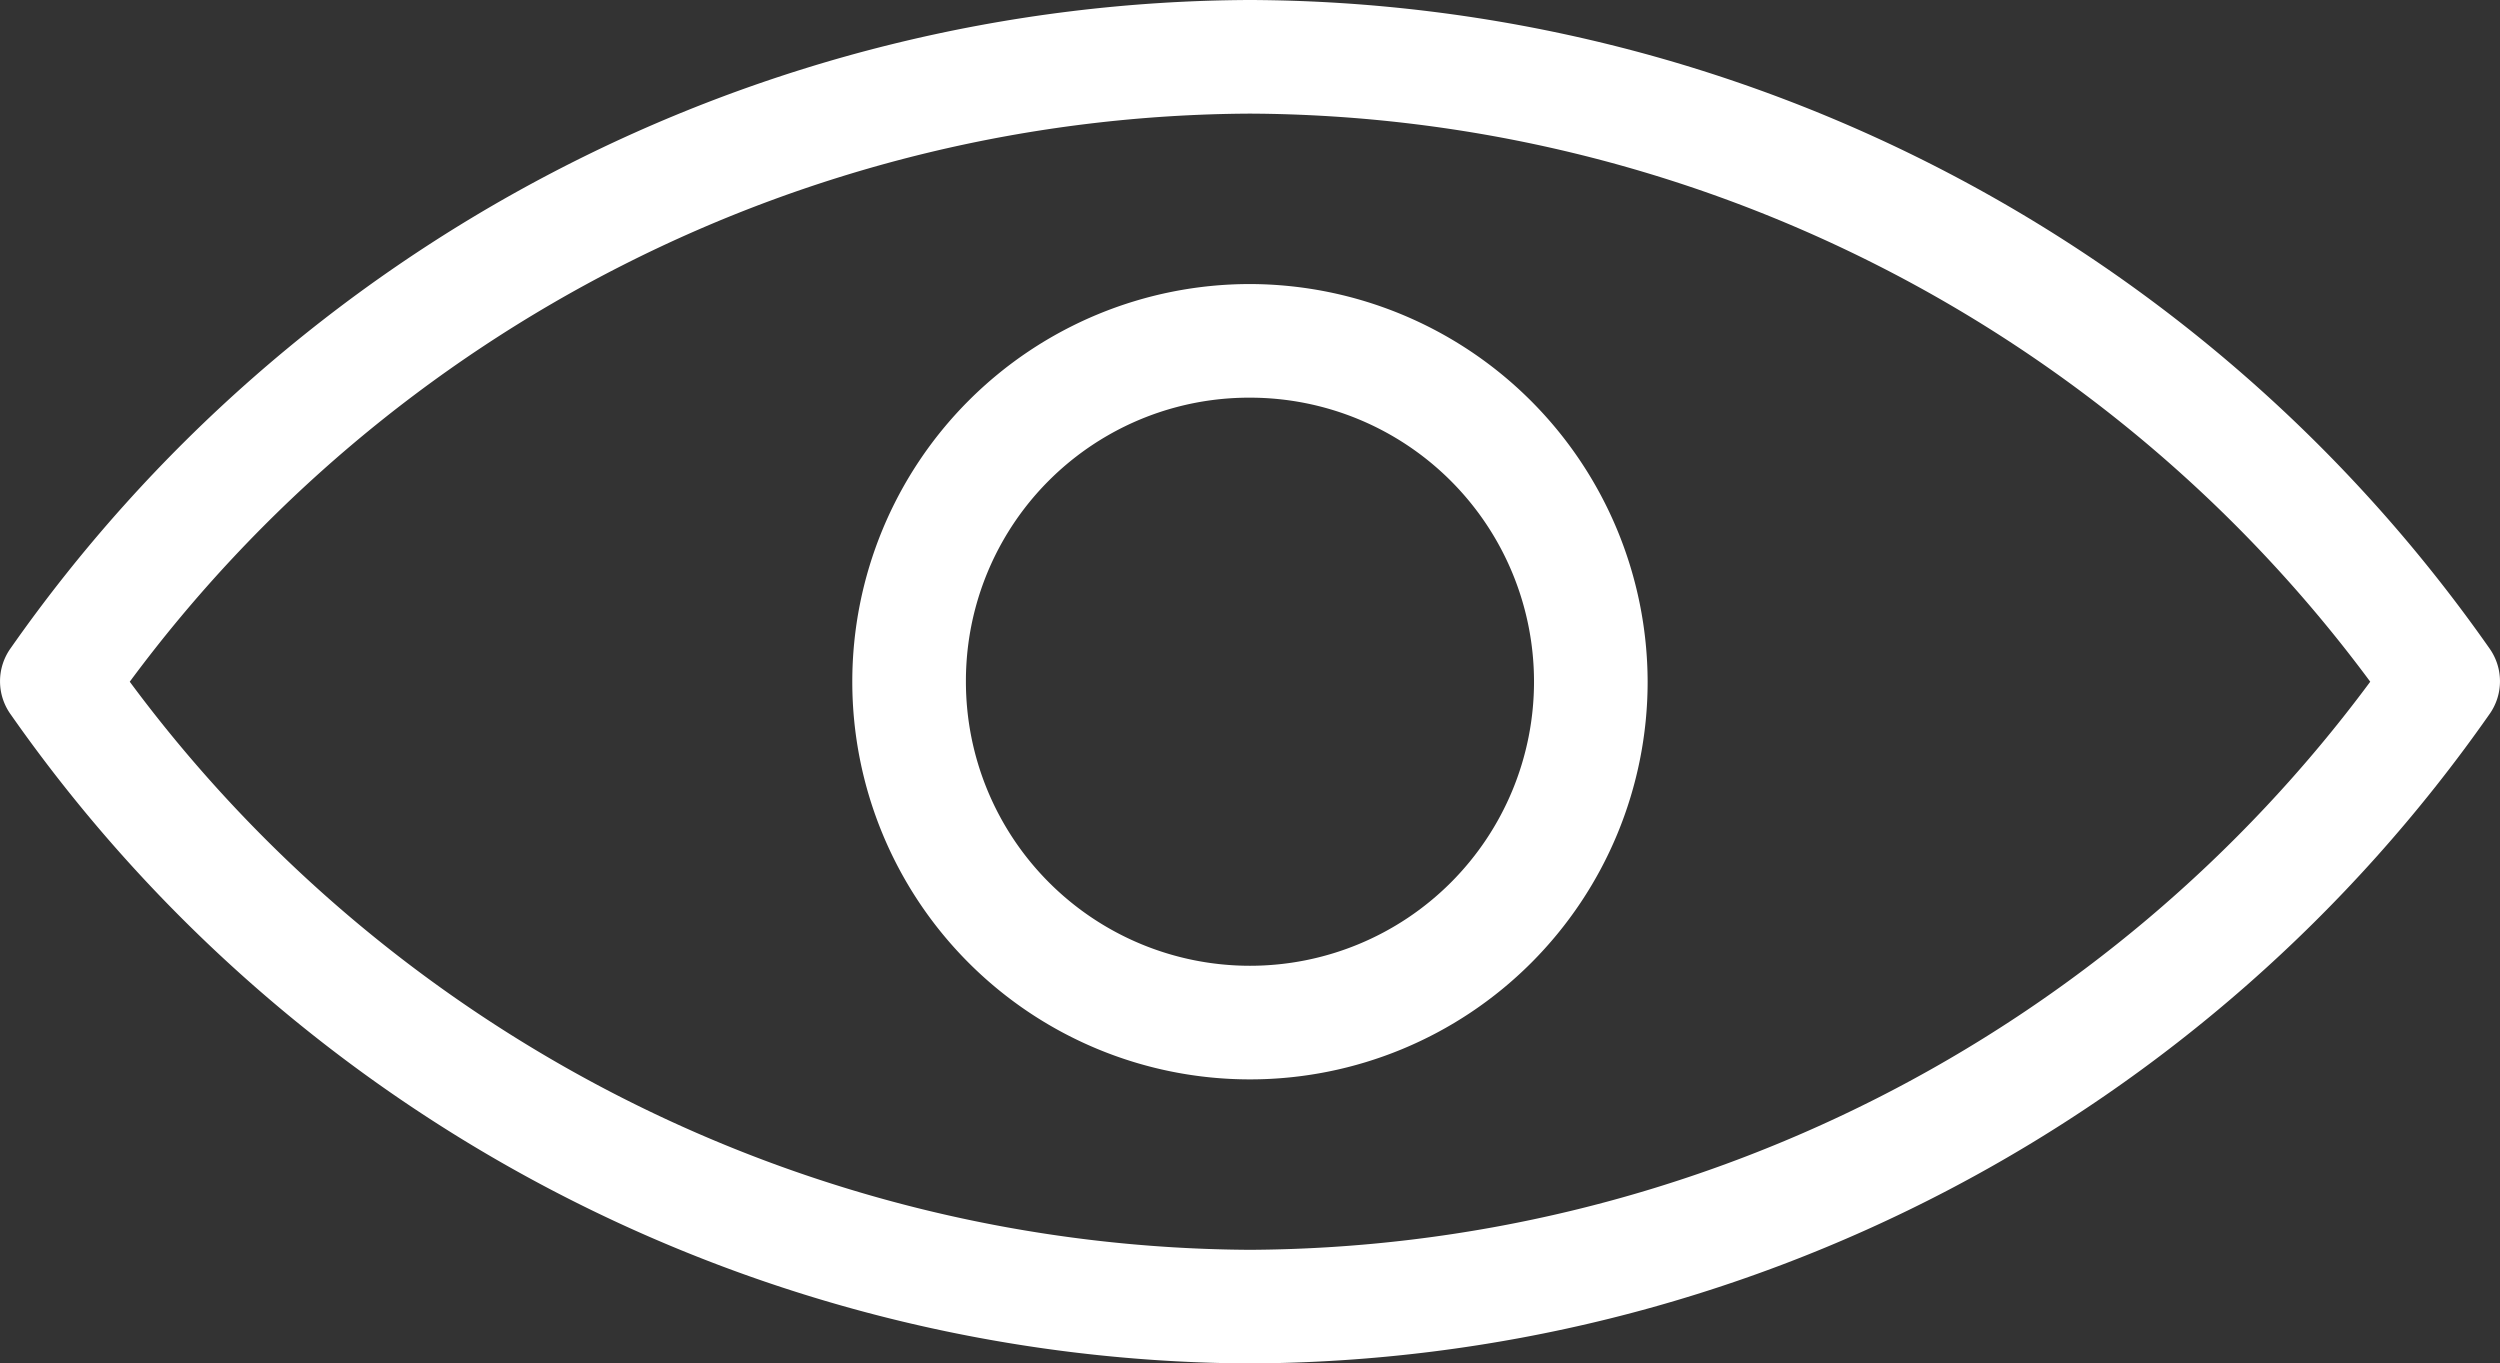 <?xml version="1.0" encoding="UTF-8"?>
<svg xmlns="http://www.w3.org/2000/svg" xmlns:xlink="http://www.w3.org/1999/xlink" width="34.237" height="18.672" viewBox="0 0 34.237 18.672">
  <rect x="0" y="0" width="34.237" height="18.672" fill="#333333" stroke="none"/>
  <defs>
    <clipPath id="clip-path">
      <rect id="Rectangle_153" data-name="Rectangle 153" width="34.237" height="18.672" fill="#fff"></rect>
    </clipPath>
  </defs>
  <g id="Groupe_121" data-name="Groupe 121" clip-path="url(#clip-path)">
    <path id="Tracé_142" data-name="Tracé 142" d="M17.118,0A20.821,20.821,0,0,0,.148,8.874a.778.778,0,0,0,0,.912,20.833,20.833,0,0,0,16.971,8.886A20.833,20.833,0,0,0,34.089,9.786a.778.778,0,0,0,0-.912A20.822,20.822,0,0,0,17.118,0Zm0,1.556A19.2,19.2,0,0,1,32.46,9.336a19.216,19.216,0,0,1-15.342,7.78A19.216,19.216,0,0,1,1.777,9.336,19.2,19.2,0,0,1,17.118,1.556Zm0,2.334a5.446,5.446,0,1,0,5.446,5.446A5.458,5.458,0,0,0,17.118,3.89m0,1.556a3.89,3.89,0,1,1-3.89,3.89A3.878,3.878,0,0,1,17.118,5.446Z" transform="translate(0 0)" fill="#fff"></path>
  </g>
</svg>
